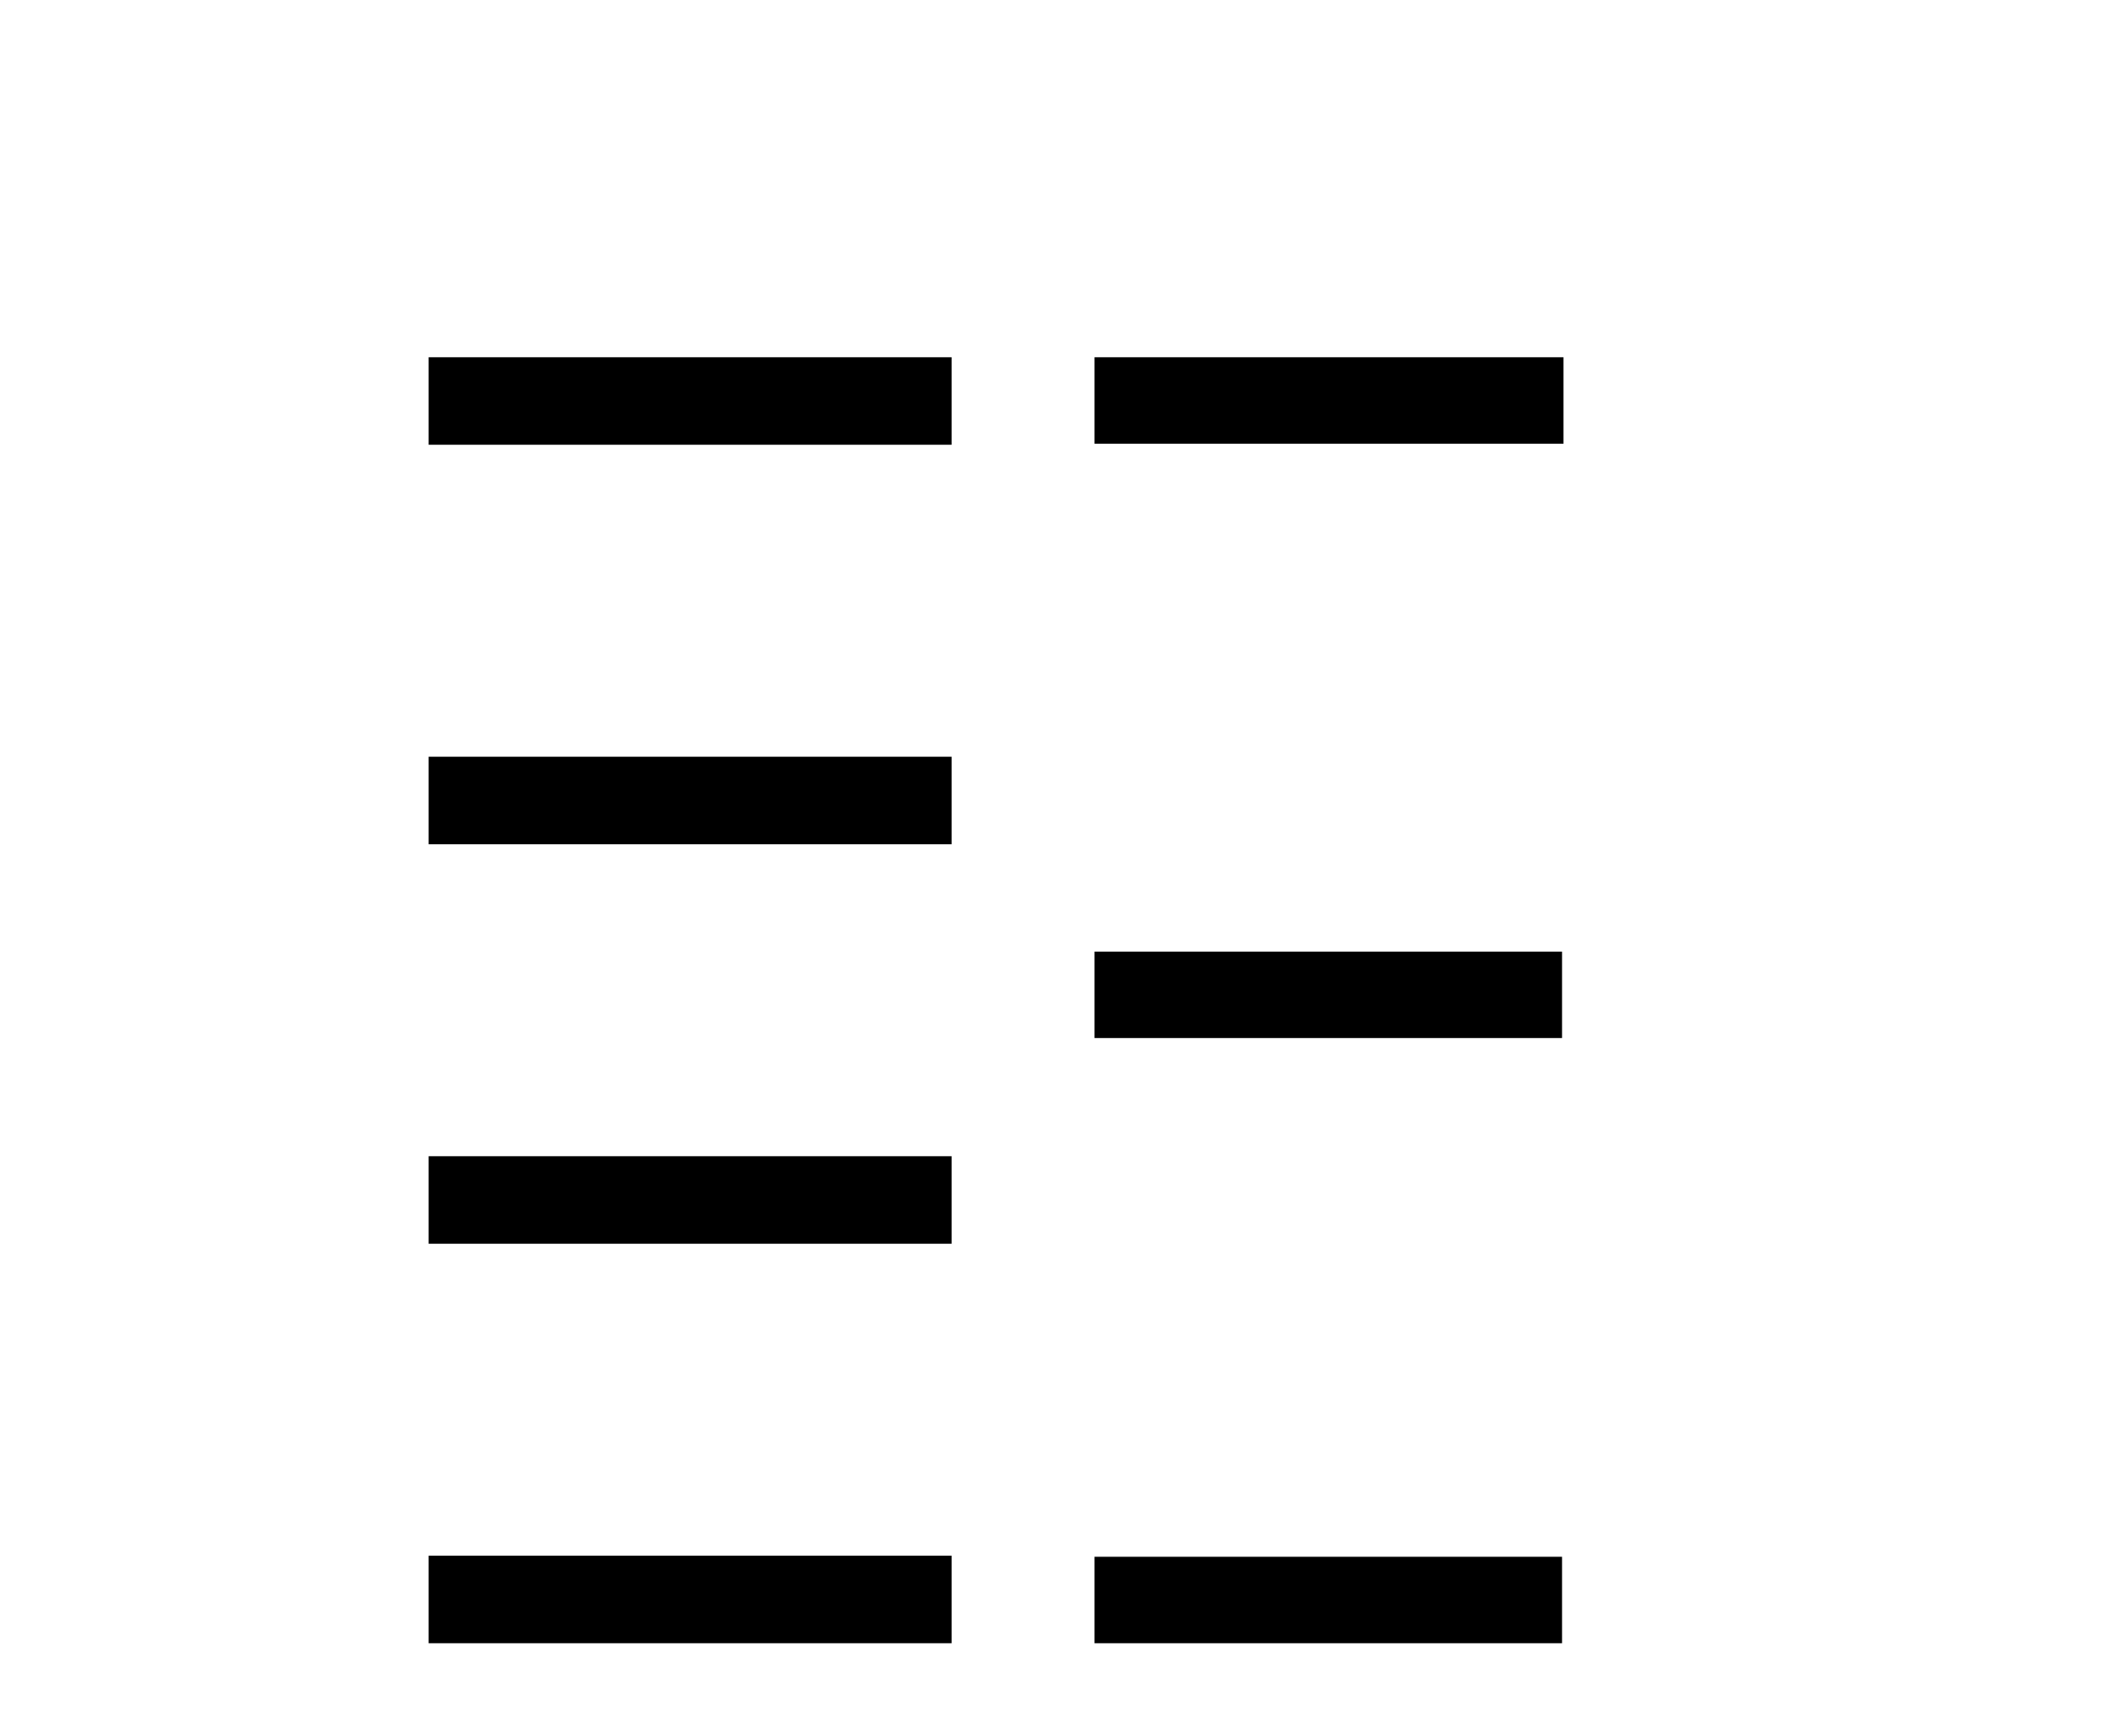 <?xml version='1.0' encoding='UTF-8' standalone='yes'?><svg xmlns='http://www.w3.org/2000/svg' xmlns:xlink='http://www.w3.org/1999/xlink' width='50.0' height='41.0' ><path d='M 22.475 8.437 L 10.124 8.437 L 10.124 10.504 L 22.475 10.504 Z' style='fill:#000000;stroke:none' /><path d='M 22.475 17.872 L 10.124 17.872 L 10.124 19.939 L 22.475 19.939 Z' style='fill:#000000;stroke:none' /><path d='M 22.475 27.307 L 10.124 27.307 L 10.124 29.374 L 22.475 29.374 Z' style='fill:#000000;stroke:none' /><path d='M 22.475 36.742 L 10.124 36.742 L 10.124 38.809 L 22.475 38.809 Z' style='fill:#000000;stroke:none' /><path d='M 25.85 8.437 L 25.85 10.479 L 36.927 10.479 L 36.927 8.437 ZM 25.85 22.475 L 25.85 24.516 L 36.893 24.516 L 36.893 22.475 ZM 25.85 36.767 L 25.85 38.809 L 36.893 38.809 L 36.893 36.767 Z' style='fill:#000000;stroke:none' /></svg>